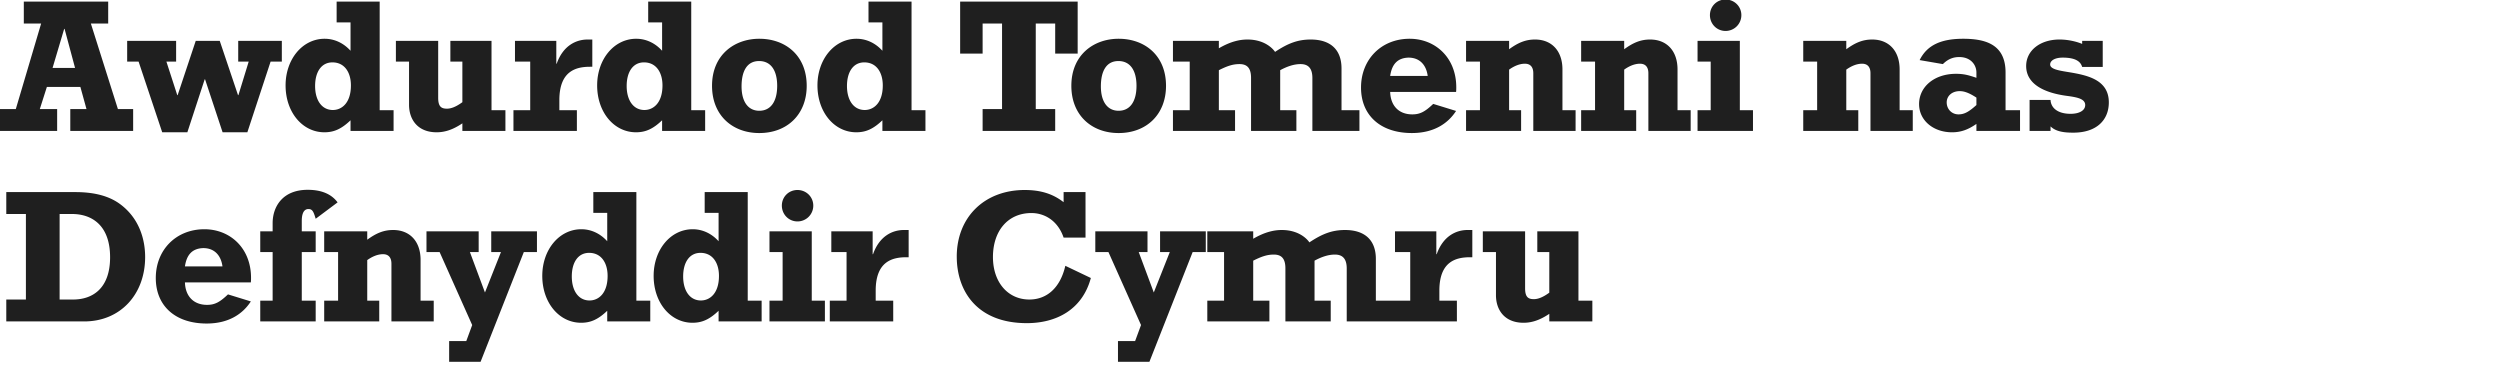 <svg xmlns="http://www.w3.org/2000/svg" width="630" height="92" fill="none"><g clip-path="url(#a)"><path fill="#1F1F1F" d="M6 .408h21.264v5.52h-4.368l6.816 21.552h3.84V33h-15.84v-5.52h4.08l-1.536-5.568h-8.448l-1.776 5.568H14.4V33H-.096v-5.52h4.08l6.384-21.552H6V.408Zm10.272 6.864h-.096l-2.928 9.84h5.664l-2.64-9.84Zm15.775 3.024h12.336v5.232h-2.448l2.736 8.448h.096l4.56-13.68h6.048l4.608 13.68h.096l2.592-8.448h-2.64v-5.232h10.992v5.232H68.19l-5.856 17.808h-6.24l-4.416-13.344h-.096l-4.368 13.344h-6.336l-5.952-17.808h-2.88v-5.232ZM84.83.408h10.848v27.36h3.504V33H88.334v-2.688c-2.208 2.112-4.08 3.024-6.576 3.024-5.568 0-9.792-5.088-9.792-11.808 0-6.624 4.272-11.76 9.84-11.76 2.448 0 4.752 1.056 6.528 3.024V5.64H84.83V.408ZM83.774 15.72c-2.784 0-4.368 2.4-4.368 5.952 0 3.648 1.728 6.048 4.464 6.048 2.304 0 4.56-1.824 4.56-6.192 0-3.264-1.584-5.808-4.656-5.808Zm15.992-5.424h10.656v14.352c0 2.256.816 2.736 2.208 2.736.912 0 2.112-.336 3.888-1.632V15.528h-3.024v-5.232h10.368v17.472h3.504V33h-10.848v-1.92c-2.208 1.488-4.272 2.256-6.48 2.256-4.944 0-6.96-3.408-6.96-6.912V15.528h-3.312v-5.232Zm48.296-.336h1.2v6.864h-.576c-3.6 0-7.728 1.104-7.728 8.4v2.544h4.416V33H129.39v-5.232h4.224v-12.24h-3.84v-5.232h10.416v5.76h.096c1.68-4.752 5.088-6.096 7.776-6.096ZM163.345.408h10.848v27.36h3.504V33h-10.848v-2.688c-2.208 2.112-4.08 3.024-6.576 3.024-5.568 0-9.792-5.088-9.792-11.808 0-6.624 4.272-11.76 9.84-11.76 2.448 0 4.752 1.056 6.528 3.024V5.64h-3.504V.408Zm-1.056 15.312c-2.784 0-4.368 2.4-4.368 5.952 0 3.648 1.728 6.048 4.464 6.048 2.304 0 4.56-1.824 4.56-6.192 0-3.264-1.584-5.808-4.656-5.808Zm17.144 5.904c0-7.824 5.664-11.856 11.904-11.856 6.672 0 11.952 4.272 11.952 11.856 0 7.152-4.848 11.904-11.952 11.904-6.72 0-11.904-4.416-11.904-11.904Zm11.856-6.24c-3.072 0-4.416 2.592-4.416 6.384 0 3.888 1.68 6.144 4.464 6.144 2.832 0 4.512-2.256 4.512-6.288 0-3.744-1.488-6.24-4.56-6.24ZM218.861.408h10.848v27.36h3.504V33h-10.848v-2.688c-2.208 2.112-4.08 3.024-6.576 3.024-5.568 0-9.792-5.088-9.792-11.808 0-6.624 4.272-11.76 9.84-11.76 2.448 0 4.752 1.056 6.528 3.024V5.64h-3.504V.408Zm-1.056 15.312c-2.784 0-4.368 2.4-4.368 5.952 0 3.648 1.728 6.048 4.464 6.048 2.304 0 4.56-1.824 4.56-6.192 0-3.264-1.584-5.808-4.656-5.808ZM241.956.408h29.616v13.104h-5.664V5.928h-4.896V27.48h4.896V33H247.62v-5.52h4.896V5.928h-4.896v7.584h-5.664V.408Zm28.024 21.216c0-7.824 5.664-11.856 11.904-11.856 6.672 0 11.952 4.272 11.952 11.856 0 7.152-4.848 11.904-11.952 11.904-6.72 0-11.904-4.416-11.904-11.904Zm11.856-6.24c-3.072 0-4.416 2.592-4.416 6.384 0 3.888 1.68 6.144 4.464 6.144 2.832 0 4.512-2.256 4.512-6.288 0-3.744-1.488-6.24-4.56-6.24Zm25.316-3.216c3.12-1.824 5.472-2.208 7.2-2.208 4.464 0 6.528 2.448 6.96 3.12 3.168-2.112 5.664-3.12 8.976-3.12 4.992 0 7.776 2.544 7.776 7.296v10.512h4.512V33H330.72V19.656c0-2.352-.96-3.504-2.976-3.504-1.776 0-3.552.672-5.136 1.536v10.08h4.08V33h-11.424V19.608c0-2.736-1.248-3.456-2.928-3.456-1.728 0-3.168.528-5.184 1.536v10.08h4.08V33h-15.648v-5.232h4.224v-12.24h-4.224v-5.232h11.568v1.872Zm35.827 9.888c0-7.104 5.136-12.288 12.24-12.288 6.48 0 11.76 4.752 11.76 12.24 0 .384 0 .768-.048 1.152h-16.608c.096 3.408 2.112 5.664 5.568 5.664 1.92 0 3.168-.624 5.28-2.64l5.76 1.776c-2.112 3.264-5.712 5.568-11.136 5.568-7.872 0-12.816-4.416-12.816-11.472Zm11.952-7.536c-2.784.096-4.176 1.68-4.608 4.608h9.456c-.336-2.592-1.872-4.608-4.848-4.608Zm25.364-2.112c2.304-1.68 4.176-2.448 6.528-2.448 4.224 0 6.912 2.88 6.912 7.536v10.272h3.312V33h-10.656V18.456c0-1.536-.72-2.4-2.112-2.4-1.392 0-2.784.624-3.984 1.488v10.224h3.024V33h-13.872v-5.232h3.504v-12.24h-3.504v-5.232h10.848v2.112Zm29 0c2.304-1.68 4.176-2.448 6.528-2.448 4.224 0 6.912 2.88 6.912 7.536v10.272h3.312V33h-10.656V18.456c0-1.536-.72-2.4-2.112-2.4-1.392 0-2.784.624-3.984 1.488v10.224h3.024V33h-13.872v-5.232h3.504v-12.24h-3.504v-5.232h10.848v2.112Zm21.608-8.592c0-2.208 1.728-3.936 3.936-3.936s3.984 1.728 3.984 3.936a3.974 3.974 0 0 1-3.984 3.984c-2.208 0-3.936-1.776-3.936-3.984Zm-3.12 6.48h10.656v17.472h3.312V33h-13.968v-5.232h3.312v-12.24h-3.312v-5.232Zm37.481 2.112c2.304-1.68 4.176-2.448 6.528-2.448 4.224 0 6.912 2.88 6.912 7.536v10.272h3.312V33H471.36V18.456c0-1.536-.72-2.4-2.112-2.4-1.392 0-2.784.624-3.984 1.488v10.224h3.024V33h-13.872v-5.232h3.504v-12.24h-3.504v-5.232h10.848v2.112Zm18.488 2.736c1.872-3.792 5.424-5.376 10.992-5.376 6 0 10.656 1.68 10.656 8.496v9.504h3.648V33h-10.992v-1.776c-2.064 1.44-3.888 2.112-6.144 2.112-4.752 0-8.304-3.024-8.304-7.104 0-4.368 3.84-7.632 9.312-7.632 1.968 0 3.168.336 5.136 1.008v-1.344c0-1.872-1.392-3.888-4.32-3.888-1.2 0-2.64.288-4.128 1.776l-5.856-1.008Zm10.08 7.824c-1.968 0-3.264 1.248-3.264 2.832 0 1.68 1.248 3.024 2.976 3.024 1.488 0 2.64-.672 4.512-2.352V24.6c-2.257-1.488-3.456-1.632-4.224-1.632Zm16.76-6.336c0-3.84 3.456-6.672 8.4-6.672 2.592 0 4.8.72 5.712 1.104v-.768h5.184v6.576h-5.184c-.336-1.152-1.344-2.352-4.896-2.352-2.016 0-3.168.768-3.168 1.728 0 1.2 2.208 1.536 4.896 1.968 4.56.768 9.888 1.92 9.888 7.584 0 4.32-2.928 7.632-8.976 7.632-2.064 0-4.32-.192-5.712-1.584V33h-5.28v-7.824h5.28c.096 2.064 1.872 3.504 5.04 3.504 2.256 0 3.696-.864 3.696-2.208 0-1.584-2.064-1.968-4.56-2.304-5.856-.768-10.32-3.024-10.32-7.536ZM1.584 48.408H18.96c4.992 0 8.592 1.056 11.232 2.976 4.992 3.648 6.384 9.072 6.384 13.392 0 9.408-6.24 16.224-15.36 16.224H1.584v-5.52h4.944V53.928H1.584v-5.52Zm13.44 27.072h3.408c4.8 0 9.312-2.688 9.312-10.656 0-8.064-4.608-10.896-9.6-10.896h-3.12V75.48Zm24.236-5.424c0-7.104 5.136-12.288 12.24-12.288 6.48 0 11.76 4.752 11.76 12.24 0 .384 0 .768-.048 1.152H46.604c.096 3.408 2.112 5.664 5.568 5.664 1.92 0 3.168-.624 5.28-2.64l5.76 1.776c-2.112 3.264-5.712 5.568-11.136 5.568-7.872 0-12.816-4.416-12.816-11.472Zm11.952-7.536c-2.784.096-4.176 1.68-4.608 4.608h9.456c-.336-2.592-1.872-4.608-4.848-4.608Zm17.492-4.224v-2.064c0-4.08 2.448-8.4 8.832-8.4 3.888 0 6.192 1.344 7.536 3.168l-5.52 4.128c-.528-1.776-.816-2.448-1.824-2.448-1.488 0-1.68 1.872-1.68 2.976v2.64h3.504v5.232h-3.504v12.24h3.504V81H65.584v-5.232h3.12v-12.24h-3.12v-5.232h3.12Zm23.84 2.112c2.305-1.68 4.177-2.448 6.529-2.448 4.224 0 6.912 2.88 6.912 7.536v10.272h3.312V81H98.641V66.456c0-1.536-.72-2.4-2.112-2.4-1.392 0-2.784.624-3.984 1.488v10.224h3.024V81H81.697v-5.232H85.2v-12.24h-3.504v-5.232h10.848v2.112Zm14.929-2.112h13.152v5.232h-2.208l3.792 10.176 4.032-10.176h-2.448v-5.232h11.52v5.232h-3.312l-10.896 27.648h-7.92v-5.232h4.32l1.488-4.032-8.208-18.384h-3.312v-5.232Zm42.044-9.888h10.848v27.36h3.504V81h-10.848v-2.688c-2.208 2.112-4.08 3.024-6.576 3.024-5.568 0-9.792-5.088-9.792-11.808 0-6.624 4.272-11.76 9.84-11.76 2.448 0 4.752 1.056 6.528 3.024V53.64h-3.504v-5.232Zm-1.056 15.312c-2.784 0-4.368 2.4-4.368 5.952 0 3.648 1.728 6.048 4.464 6.048 2.304 0 4.56-1.824 4.56-6.192 0-3.264-1.584-5.808-4.656-5.808Zm29.119-15.312h10.848v27.36h3.504V81h-10.848v-2.688c-2.208 2.112-4.08 3.024-6.576 3.024-5.568 0-9.792-5.088-9.792-11.808 0-6.624 4.272-11.76 9.84-11.76 2.448 0 4.752 1.056 6.528 3.024V53.64h-3.504v-5.232Zm-1.056 15.312c-2.784 0-4.368 2.4-4.368 5.952 0 3.648 1.728 6.048 4.464 6.048 2.304 0 4.56-1.824 4.56-6.192 0-3.264-1.584-5.808-4.656-5.808Zm20.504-11.904c0-2.208 1.728-3.936 3.936-3.936s3.984 1.728 3.984 3.936a3.974 3.974 0 0 1-3.984 3.984c-2.208 0-3.936-1.776-3.936-3.984Zm-3.12 6.48h10.656v17.472h3.312V81h-13.968v-5.232h3.312v-12.24h-3.312v-5.232Zm33.873-.336h1.2v6.864h-.576c-3.6 0-7.728 1.104-7.728 8.4v2.544h4.416V81h-15.984v-5.232h4.224v-12.24h-3.84v-5.232h10.416v5.76h.096c1.68-4.752 5.088-6.096 7.776-6.096Zm13.323 6.72c0-9.888 6.912-16.8 17.136-16.8 4.176 0 7.2 1.056 9.792 3.072v-2.544h5.52V59.88h-5.52c-1.488-4.368-4.896-6.192-8.112-6.192-5.952 0-9.696 4.512-9.696 11.088 0 6.384 3.792 10.704 9.168 10.704 4.368 0 7.776-2.88 9.072-8.496l6.432 3.072c-2.208 8.16-8.928 11.376-16.128 11.376-12.624 0-17.664-8.16-17.664-16.752Zm34.916-6.384h13.152v5.232h-2.208l3.792 10.176 4.032-10.176h-2.448v-5.232h11.52v5.232h-3.312l-10.896 27.648h-7.92v-5.232h4.32l1.488-4.032-8.208-18.384h-3.312v-5.232Zm39.788 1.872c3.12-1.824 5.472-2.208 7.2-2.208 4.464 0 6.528 2.448 6.96 3.12 3.168-2.112 5.664-3.12 8.976-3.12 4.992 0 7.776 2.544 7.776 7.296v10.512h4.512V81h-11.856V67.656c0-2.352-.96-3.504-2.976-3.504-1.776 0-3.552.672-5.136 1.536v10.08h4.08V81H323.92V67.608c0-2.736-1.248-3.456-2.928-3.456-1.728 0-3.168.528-5.184 1.536v10.08h4.08V81H304.24v-5.232h4.224v-12.24h-4.224v-5.232h11.568v1.872Zm54.019-2.208h1.2v6.864h-.576c-3.6 0-7.728 1.104-7.728 8.4v2.544h4.416V81h-15.984v-5.232h4.224v-12.24h-3.84v-5.232h10.416v5.76h.096c1.68-4.752 5.088-6.096 7.776-6.096Zm3.845.336h10.656v14.352c0 2.256.816 2.736 2.208 2.736.912 0 2.112-.336 3.888-1.632V63.528H387.4v-5.232h10.368v17.472h3.504V81h-10.848v-1.92c-2.208 1.488-4.272 2.256-6.48 2.256-4.944 0-6.96-3.408-6.96-6.912V63.528h-3.312v-5.232Z"/></g><defs><clipPath id="a"><path fill="#fff" d="M0 0h630v92H0z"/></clipPath></defs></svg>
